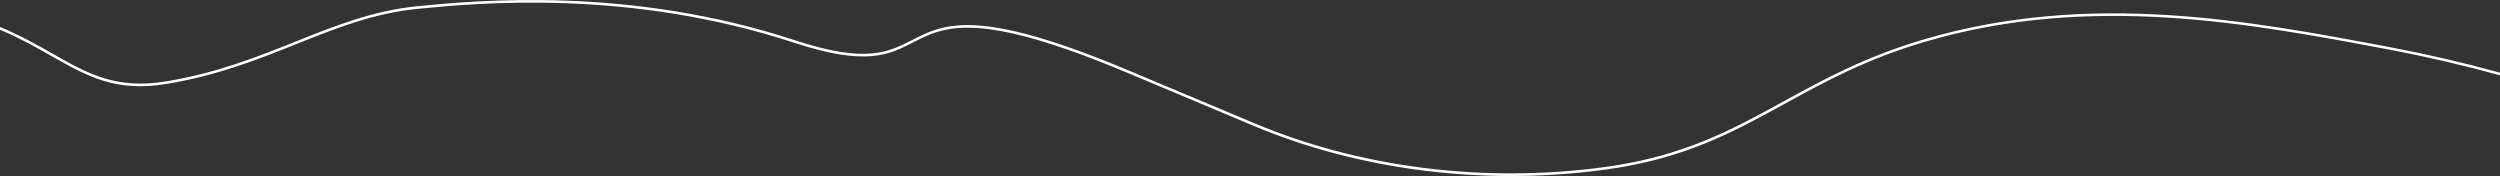 <svg xmlns="http://www.w3.org/2000/svg" viewBox="0 0 1920 135.18" preserveAspectRatio="none">
    <rect x="0" y="0" width="1920" height="135.18" fill="#333333" stroke="none"/>
    <defs>
        <style>.cls-1{fill:#fff;}</style>
    </defs>
    <g id="Ebene_2" data-name="Ebene 2">
        <g id="Layer_3" data-name="Layer 3">
            <path class="cls-1"
                  d="M39.46,43C67,58.59,88.75,70.91,127.73,64.5,167.14,58,198,45.67,227.89,33.73c30.57-12.21,59.43-23.75,93.64-27l.72-.06C366.22,2.38,483-8.87,610,32.86c55.3,18.16,72.77,9.21,91.26-.27,24.14-12.38,49.11-25.18,165.14,23.56l96.5,40.54c81.46,34.22,177.21,46.17,269.6,33.65,61-8.26,98.38-28.8,138-50.55,31-17,63-34.61,108.9-48,126.49-36.9,248.26-13.91,355.71,6.37,29.32,5.54,57.6,12.16,84.89,19.67v-2q-41.71-11.51-84.52-19.6c-107.66-20.33-229.69-43.36-356.64-6.33l.28,1-.28-1C1432.73,43.32,1400.61,61,1369.54,78c-39.41,21.65-76.64,42.11-137.27,50.32-92,12.47-187.42.57-268.55-33.52L867.21,54.3C750.33,5.21,724.94,18.22,700.38,30.81c-18.1,9.28-35.21,18.05-89.71.15C483.25-10.91,366.15.38,322.06,4.62l-.72.07C286.85,8,257.85,19.61,227.15,31.88c-29.77,11.89-60.55,24.2-99.75,30.64-38.28,6.3-59.76-5.87-86.95-21.27C28.4,34.42,15.57,27.16,0,20.68v2.17C15.14,29.21,27.67,36.31,39.46,43Z"/>
        </g>
    </g>
</svg>
